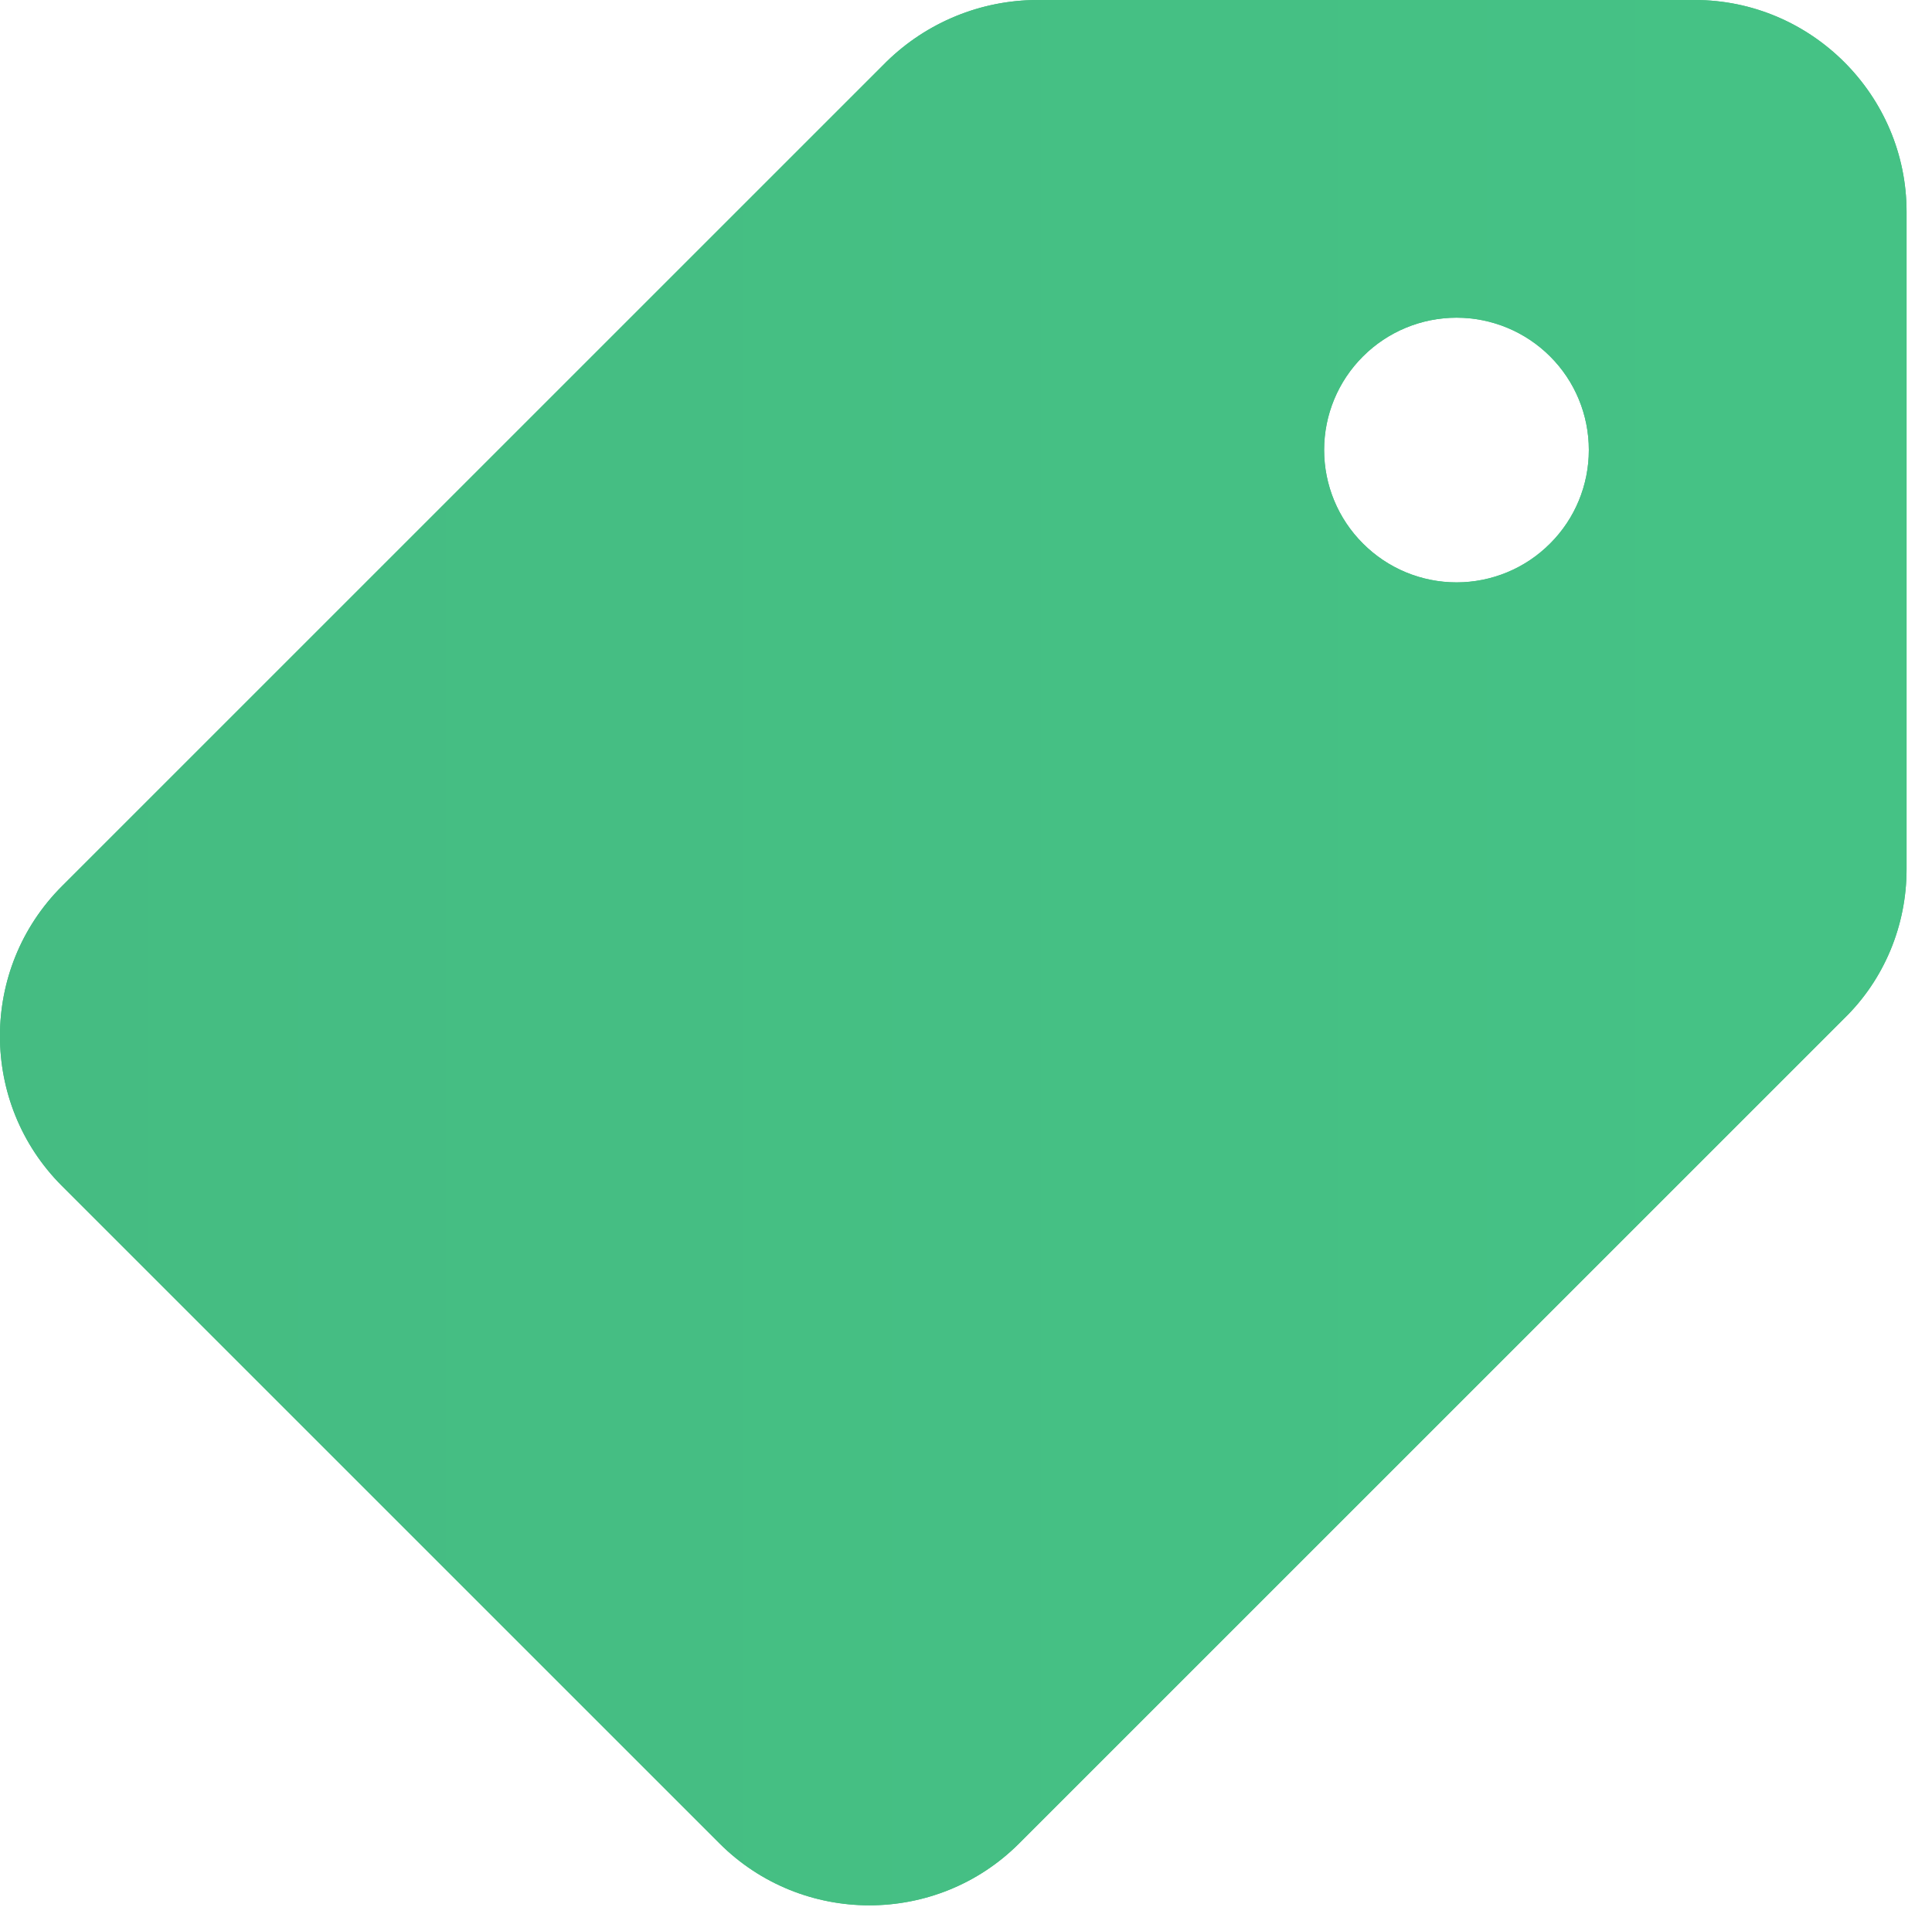 <?xml version="1.0" encoding="UTF-8"?> <svg xmlns="http://www.w3.org/2000/svg" viewBox="0 0 18.005 17.995" fill="none"><path d="M9.498 17.181C8.729 17.951 7.475 17.951 6.705 17.181L0.577 11.053C-0.193 10.283 -0.193 9.03 0.577 8.26L8.265 0.572C8.64 0.207 9.142 0.001 9.666 0L15.794 0C16.88 0 17.768 0.888 17.768 1.974V8.102C17.768 8.625 17.561 9.128 17.186 9.493L9.498 17.181ZM13.574 2.961C13.247 2.961 12.933 3.091 12.702 3.322C12.47 3.553 12.34 3.867 12.34 4.194C12.34 4.521 12.47 4.835 12.702 5.066C12.933 5.298 13.247 5.428 13.574 5.428C13.901 5.428 14.215 5.298 14.446 5.066C14.678 4.835 14.807 4.521 14.807 4.194C14.807 3.867 14.678 3.553 14.446 3.322C14.215 3.091 13.901 2.961 13.574 2.961Z" fill="#45BC82"></path><path d="M9.498 17.181C8.729 17.951 7.475 17.951 6.705 17.181L0.577 11.053C-0.193 10.283 -0.193 9.03 0.577 8.26L8.265 0.572C8.64 0.207 9.142 0.001 9.666 0L15.794 0C16.88 0 17.768 0.888 17.768 1.974V8.102C17.768 8.625 17.561 9.128 17.186 9.493L9.498 17.181ZM13.574 2.961C13.247 2.961 12.933 3.091 12.702 3.322C12.47 3.553 12.34 3.867 12.34 4.194C12.34 4.521 12.47 4.835 12.702 5.066C12.933 5.298 13.247 5.428 13.574 5.428C13.901 5.428 14.215 5.298 14.446 5.066C14.678 4.835 14.807 4.521 14.807 4.194C14.807 3.867 14.678 3.553 14.446 3.322C14.215 3.091 13.901 2.961 13.574 2.961Z" fill="url(#paint0_linear_137_683)"></path><defs><linearGradient id="paint0_linear_137_683" x1="72.04" y1="36" x2="-0" y2="36" gradientUnits="userSpaceOnUse"><stop stop-color="#44D68F"></stop><stop offset="1" stop-color="#45BC82"></stop></linearGradient></defs></svg> 